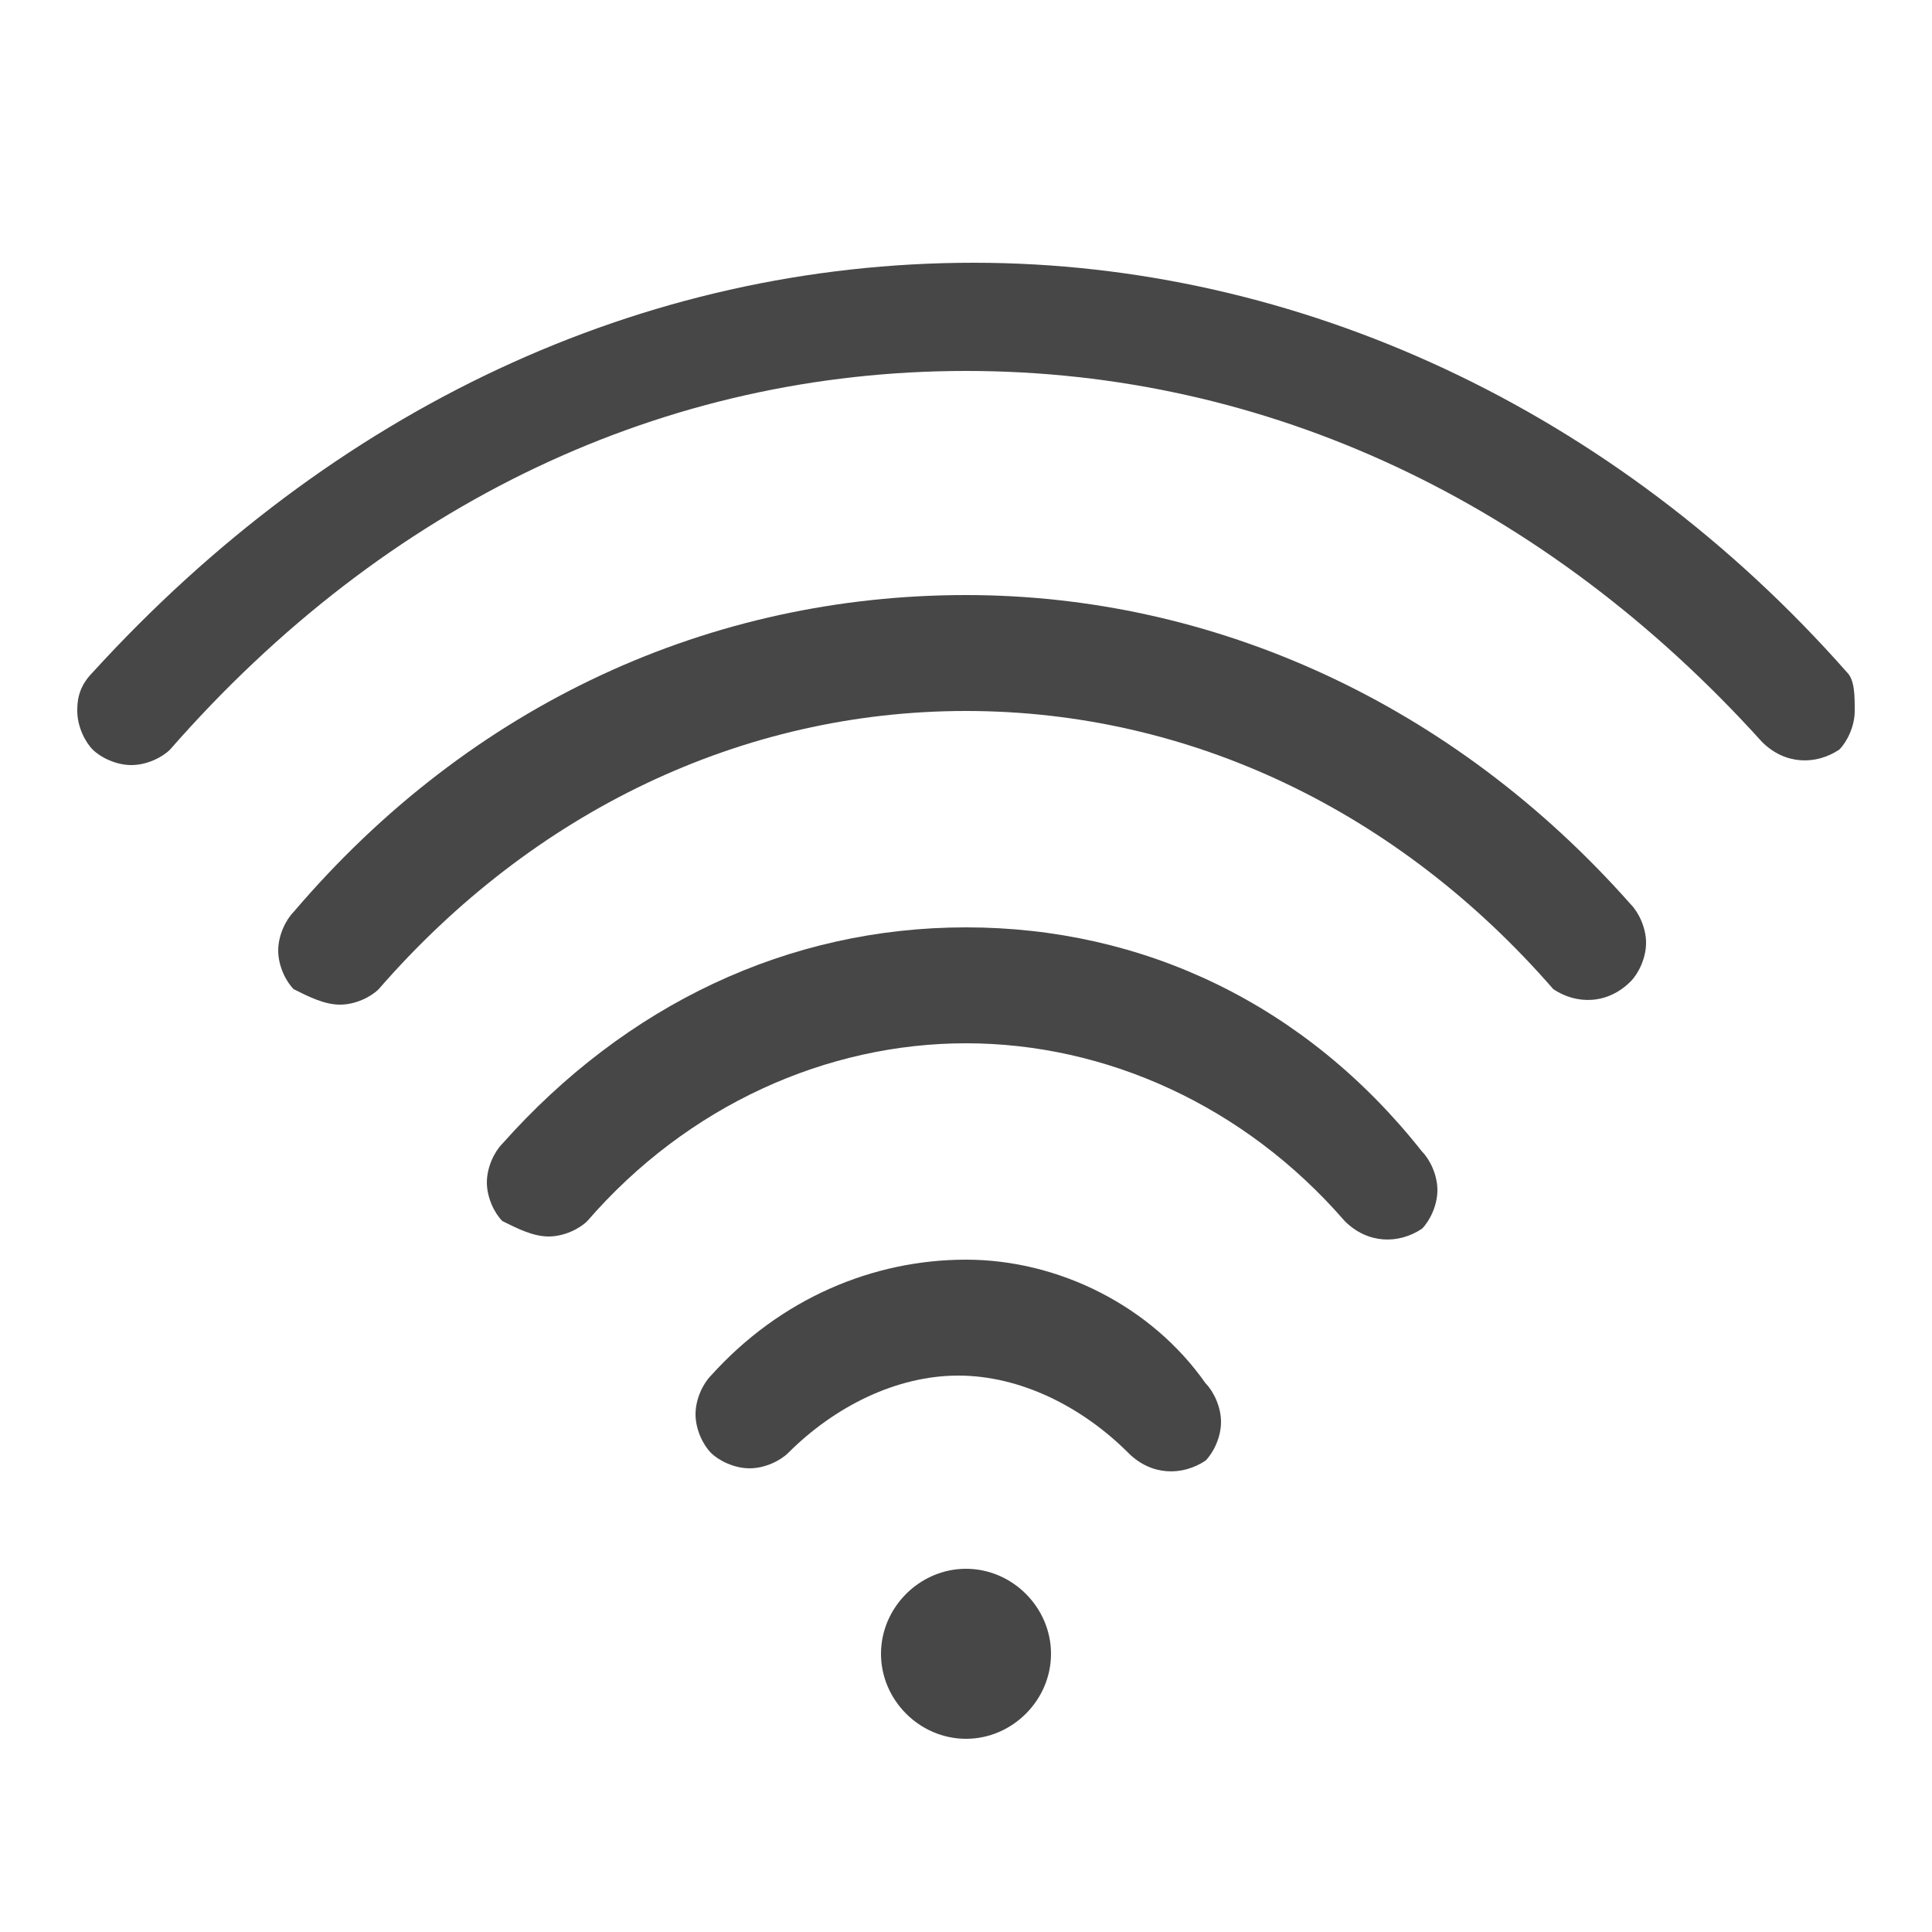 <?xml version="1.0" encoding="utf-8"?>
<!-- Generator: Adobe Illustrator 25.4.8, SVG Export Plug-In . SVG Version: 6.00 Build 0)  -->
<svg version="1.1" id="Ebene_1" xmlns="http://www.w3.org/2000/svg" xmlns:xlink="http://www.w3.org/1999/xlink" x="0px" y="0px"
	 viewBox="0 0 25 25" style="enable-background:new 0 0 25 25;" xml:space="preserve">
<style type="text/css">
	.st0{fill:#474747;}
</style>
<g>
	<path class="st0" d="M12.5,16.3c-1.2,0-2.4,0.5-3.3,1.5c-0.1,0.1-0.2,0.3-0.2,0.5c0,0.2,0.1,0.4,0.2,0.5c0.1,0.1,0.3,0.2,0.5,0.2
		c0.2,0,0.4-0.1,0.5-0.2c0.6-0.6,1.4-1,2.2-1c0,0,0,0,0,0c0.8,0,1.6,0.4,2.2,1c0.3,0.3,0.7,0.3,1,0.1c0.1-0.1,0.2-0.3,0.2-0.5
		c0-0.2-0.1-0.4-0.2-0.5C14.9,16.9,13.7,16.3,12.5,16.3z"/>
	<path class="st0" d="M7.1,16c0.2,0,0.4-0.1,0.5-0.2c1.3-1.5,3.1-2.3,4.9-2.3c1.8,0,3.6,0.8,4.9,2.3c0.3,0.3,0.7,0.3,1,0.1
		c0.1-0.1,0.2-0.3,0.2-0.5c0-0.2-0.1-0.4-0.2-0.5C16.9,13,14.8,12,12.5,12c-2.3,0-4.4,1-6,2.8c-0.1,0.1-0.2,0.3-0.2,0.5
		c0,0.2,0.1,0.4,0.2,0.5C6.7,15.9,6.9,16,7.1,16z"/>
	<path class="st0" d="M21.1,12.7c0.1-0.1,0.2-0.3,0.2-0.5c0-0.2-0.1-0.4-0.2-0.5c-2.3-2.6-5.4-4-8.6-4c-3.3,0-6.4,1.4-8.7,4.1
		c-0.1,0.1-0.2,0.3-0.2,0.5c0,0.2,0.1,0.4,0.2,0.5C4,12.9,4.2,13,4.4,13c0.2,0,0.4-0.1,0.5-0.2c2-2.3,4.7-3.6,7.6-3.6
		c2.9,0,5.6,1.3,7.6,3.6C20.4,13,20.8,13,21.1,12.7z"/>
	<path class="st0" d="M23.9,8.7c-3-3.4-7.1-5.3-11.3-5.3c-4.3,0-8.3,1.9-11.4,5.3C1,8.9,1,9.1,1,9.2c0,0.2,0.1,0.4,0.2,0.5
		c0.1,0.1,0.3,0.2,0.5,0.2c0.2,0,0.4-0.1,0.5-0.2C5,6.5,8.6,4.8,12.5,4.8c3.9,0,7.5,1.7,10.3,4.8c0.3,0.3,0.7,0.3,1,0.1
		C23.9,9.6,24,9.4,24,9.2C24,9,24,8.8,23.9,8.7z"/>
	<path class="st0" d="M13.6,21.4c0-0.6-0.5-1.1-1.1-1.1c-0.6,0-1.1,0.5-1.1,1.1c0,0.6,0.5,1.1,1.1,1.1C13.1,22.5,13.6,22,13.6,21.4z
		"/>
</g>
</svg>
